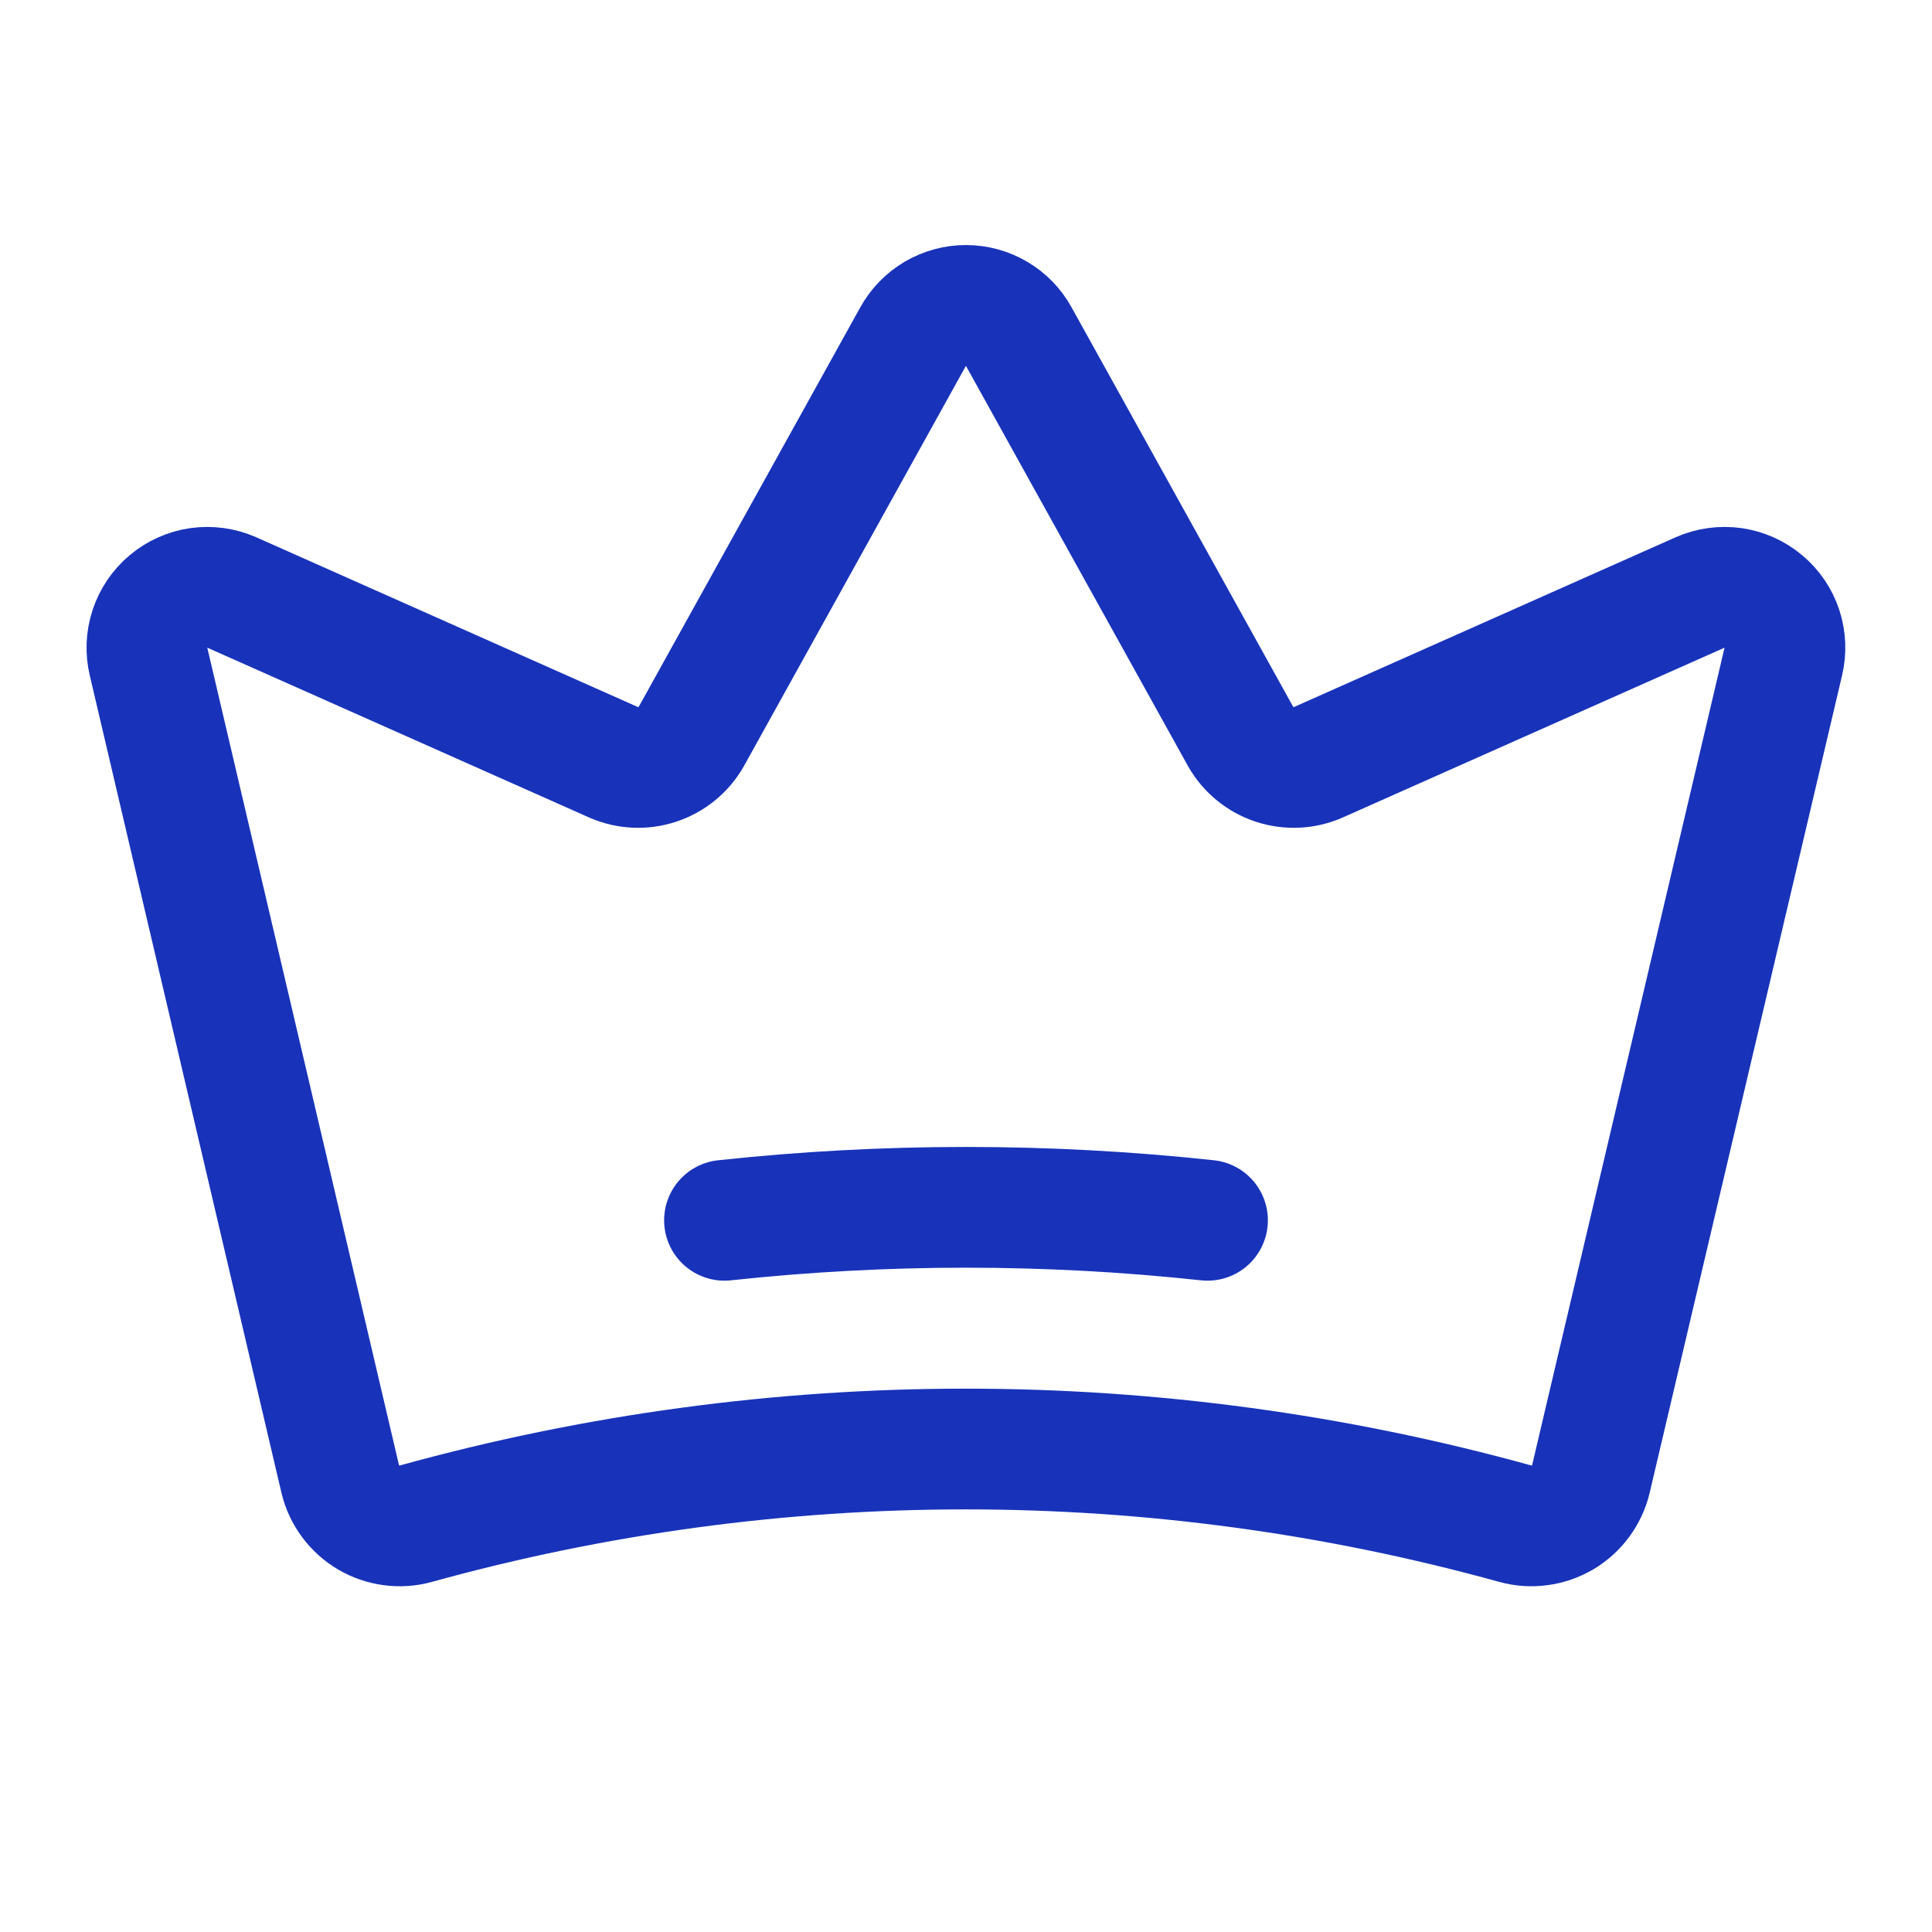 <svg width="24" height="24" viewBox="0 0 24 24" fill="none" xmlns="http://www.w3.org/2000/svg">
<path d="M4.227 18.375C4.251 18.474 4.295 18.567 4.355 18.648C4.416 18.73 4.492 18.798 4.579 18.85C4.667 18.901 4.764 18.935 4.864 18.948C4.965 18.962 5.067 18.955 5.165 18.928C9.634 17.691 14.355 17.691 18.824 18.928C18.922 18.955 19.024 18.962 19.125 18.948C19.226 18.935 19.322 18.901 19.41 18.85C19.497 18.798 19.573 18.73 19.634 18.648C19.694 18.567 19.738 18.474 19.762 18.375L22.152 8.222C22.185 8.086 22.179 7.944 22.136 7.811C22.092 7.678 22.012 7.56 21.904 7.471C21.797 7.381 21.667 7.323 21.529 7.303C21.39 7.284 21.249 7.303 21.121 7.359L16.377 9.469C16.206 9.545 16.012 9.554 15.833 9.495C15.655 9.436 15.505 9.313 15.412 9.15L12.655 4.181C12.591 4.064 12.496 3.966 12.38 3.898C12.265 3.83 12.133 3.794 11.999 3.794C11.865 3.794 11.734 3.83 11.618 3.898C11.503 3.966 11.408 4.064 11.343 4.181L8.587 9.15C8.494 9.313 8.344 9.436 8.165 9.495C7.987 9.554 7.793 9.545 7.621 9.469L2.877 7.359C2.749 7.303 2.608 7.284 2.47 7.303C2.331 7.323 2.201 7.381 2.094 7.471C1.987 7.56 1.907 7.678 1.863 7.811C1.819 7.944 1.813 8.086 1.846 8.222L4.227 18.375Z" stroke="#1833BA" stroke-width="1.5" stroke-linecap="round" stroke-linejoin="round"/>
<path d="M9 15.159C10.994 14.944 13.006 14.944 15 15.159" stroke="#1833BA" stroke-width="1.5" stroke-linecap="round" stroke-linejoin="round"/>
</svg>

